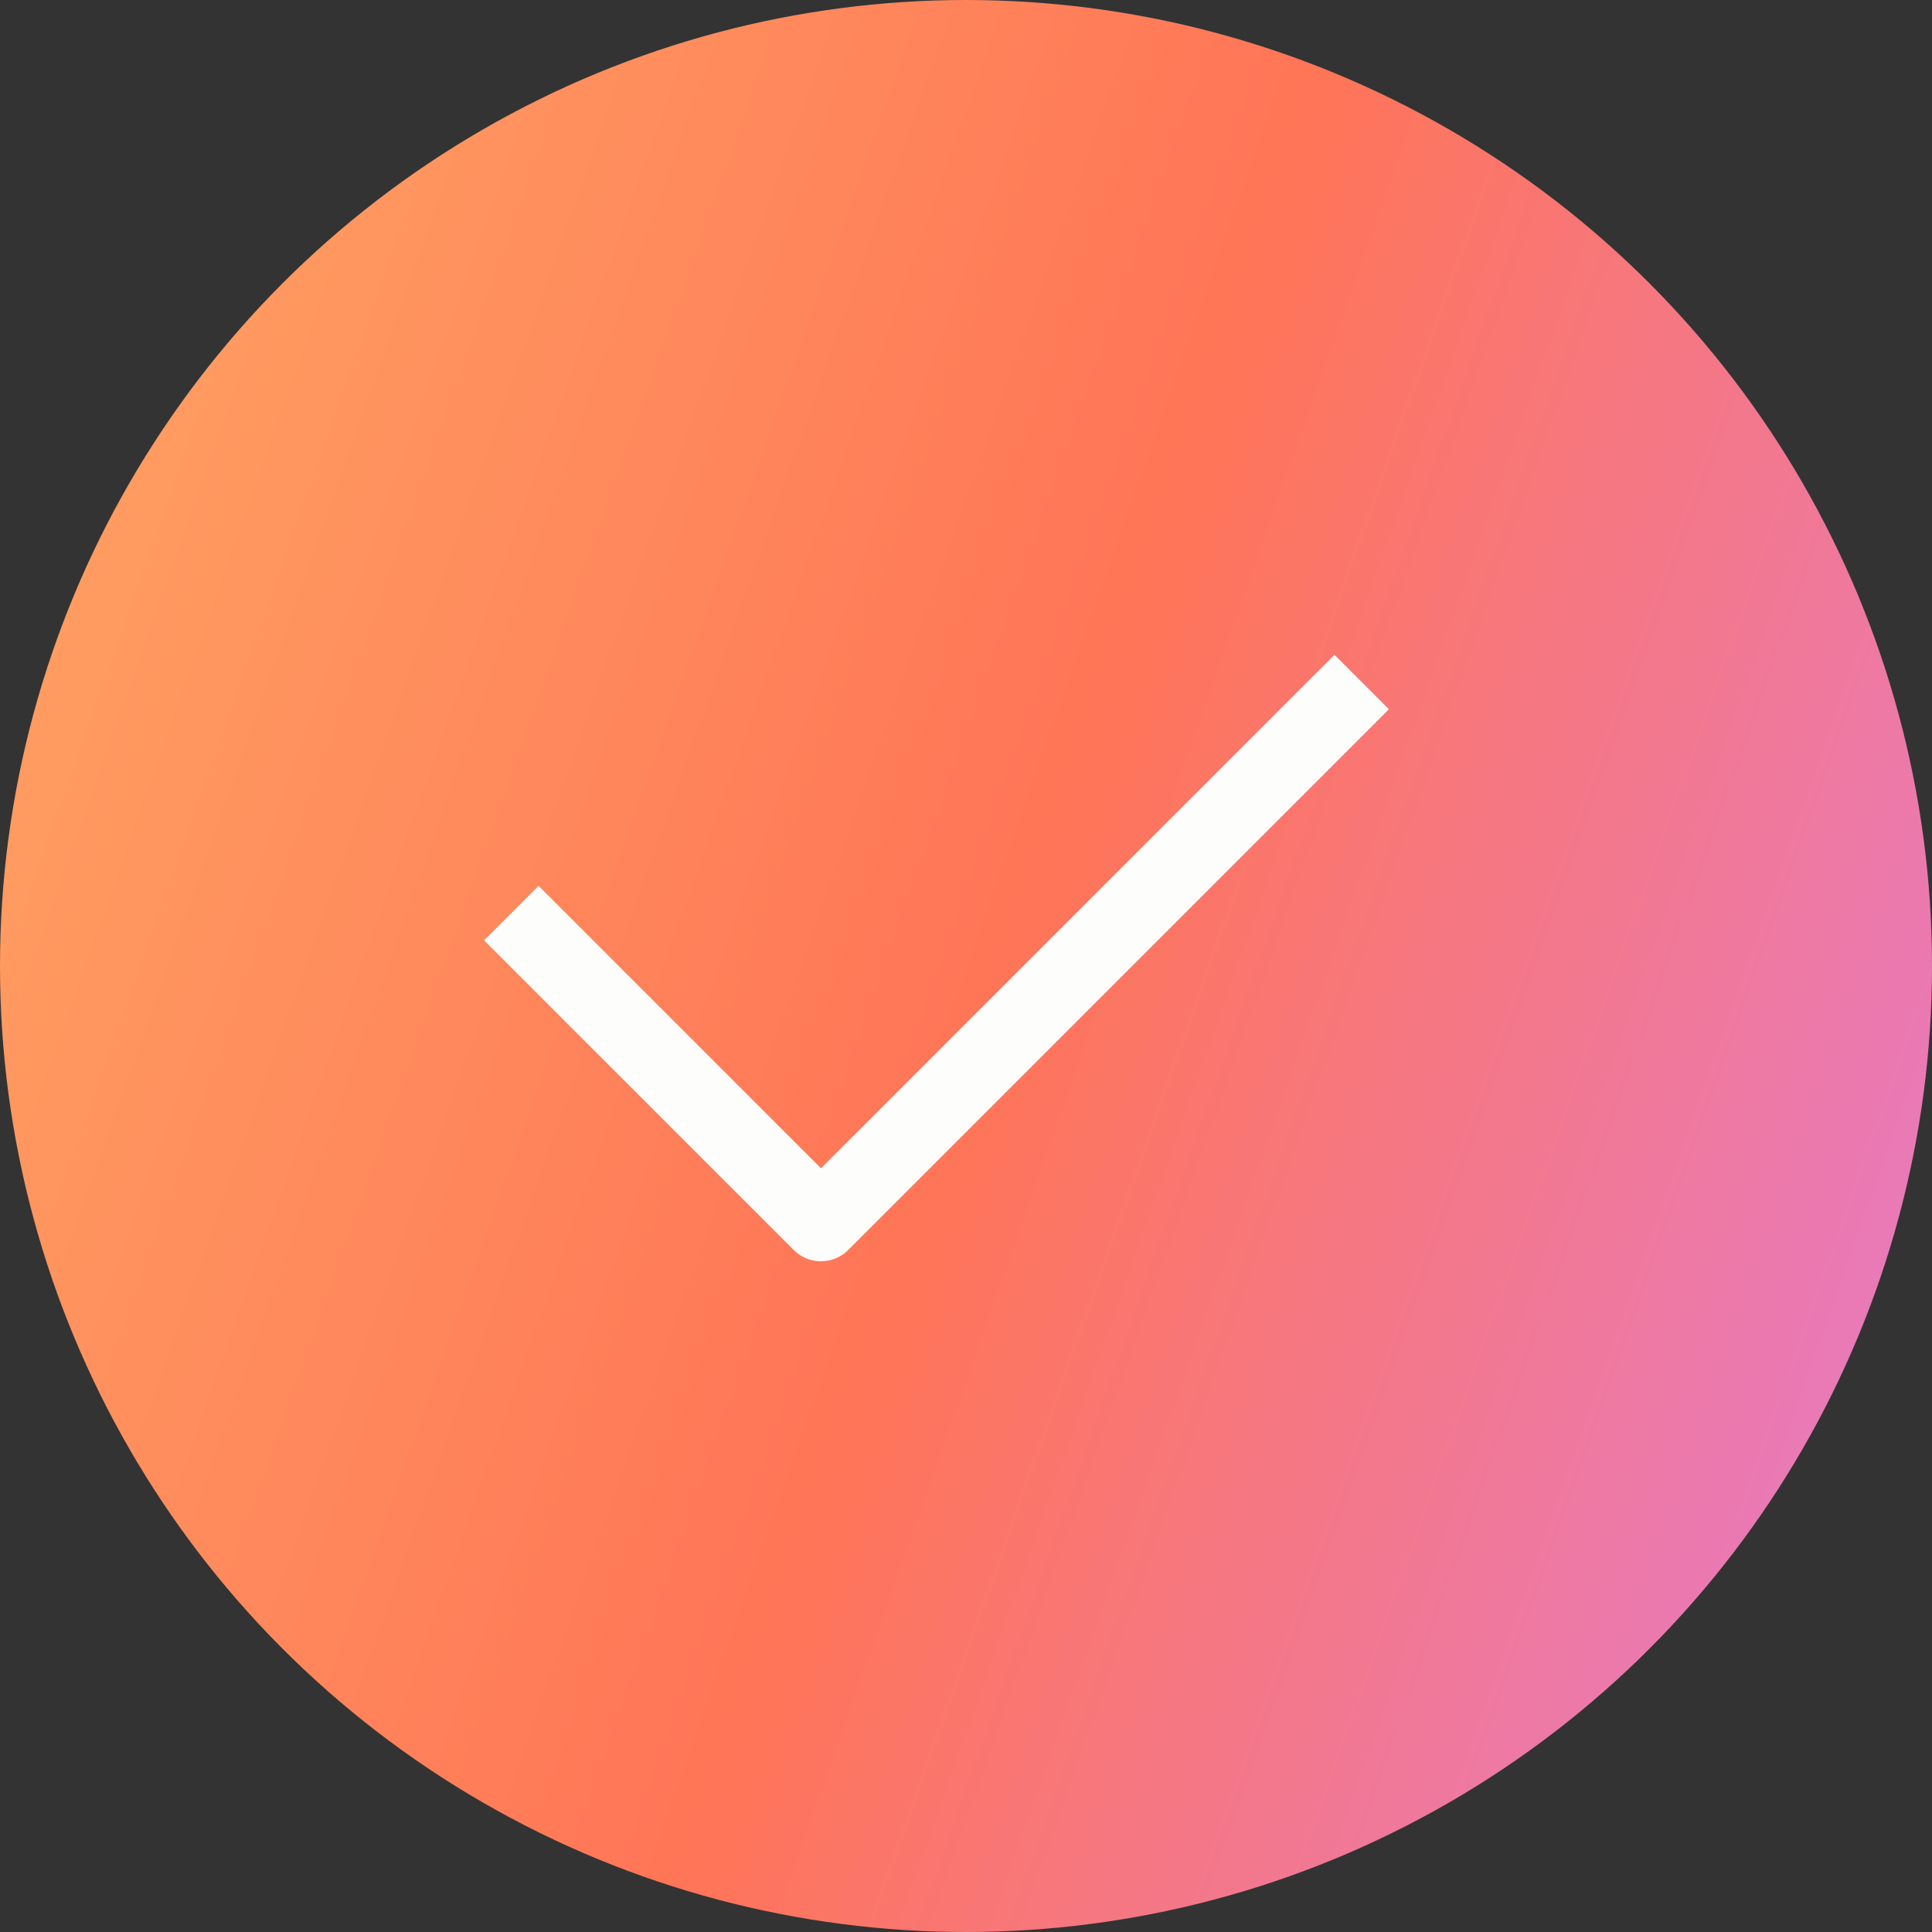 <svg width="58" height="58" viewBox="0 0 58 58" fill="none" xmlns="http://www.w3.org/2000/svg">
<rect x="0" y="0" width="58" height="58" fill="#333333" stroke="none"/>
<circle cx="29" cy="29" r="29" fill="url(#paint0_linear_489_90)"/>
<path d="M16.167 28.229L24.646 36.708L40.062 21.292" stroke="#FDFDFC" stroke-width="2.312" stroke-linecap="square" stroke-linejoin="round"/>
<defs>
<linearGradient id="paint0_linear_489_90" x1="0" y1="0" x2="69.782" y2="24.665" gradientUnits="userSpaceOnUse">
<stop stop-color="#FFA663"/>
<stop offset="0.516" stop-color="#FF7557"/>
<stop offset="1" stop-color="#E37BD3"/>
</linearGradient>
</defs>
</svg>
